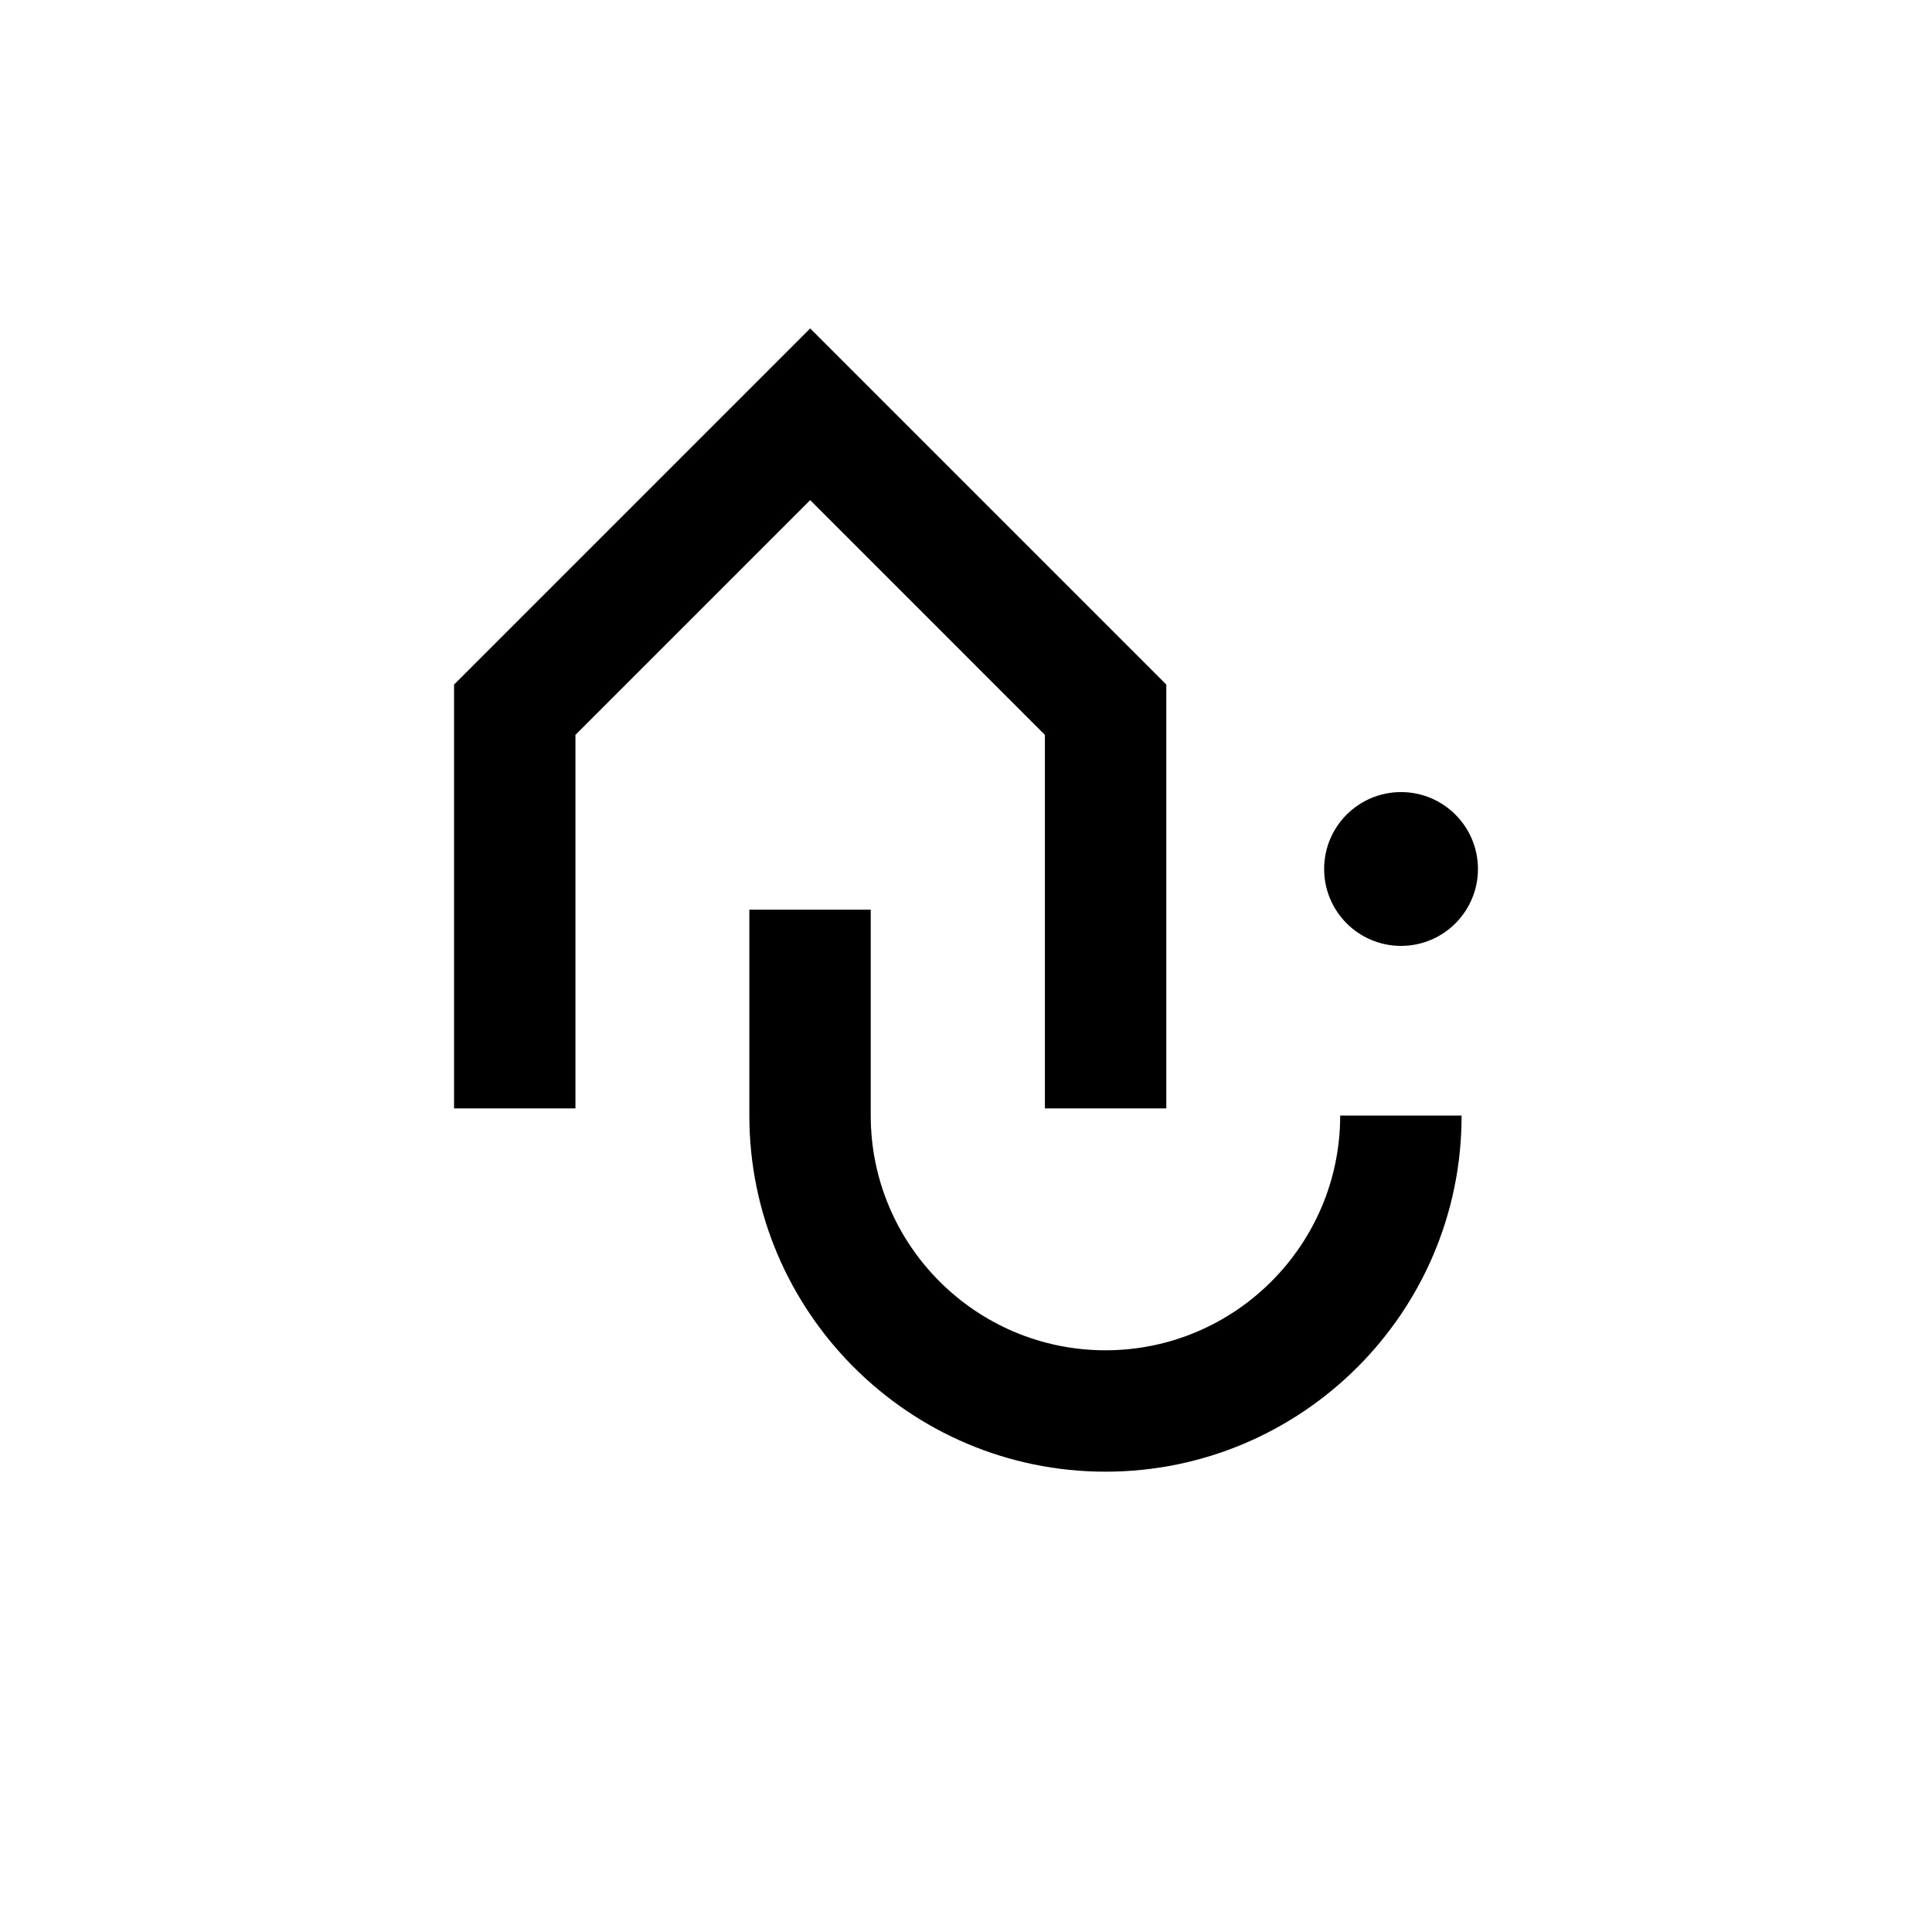 <?xml version="1.0" encoding="UTF-8"?>
<!-- Uploaded to: ICON Repo, www.svgrepo.com, Generator: ICON Repo Mixer Tools -->
<svg fill="#000000" width="800px" height="800px" version="1.1" viewBox="144 144 512 512" xmlns="http://www.w3.org/2000/svg">
 <g>
  <path d="m453.08 437.74h-32.172v-98.996l-62.203-62.207-62.207 62.207v98.996h-32.168v-112.33l94.375-94.375 94.375 94.375z"/>
  <path d="m436.96 534.01c-52.016 0-94.375-42.359-94.375-94.375v-54.562h32.168v54.562c0 34.301 27.902 62.207 62.207 62.207 34.301 0 62.207-27.902 62.207-62.207h32.168c0.062 52.074-42.297 94.375-94.375 94.375z"/>
  <path d="m535.67 374.29c0 11.258-9.125 20.383-20.383 20.383-11.254 0-20.379-9.125-20.379-20.383 0-11.254 9.125-20.379 20.379-20.379 11.258 0 20.383 9.125 20.383 20.379"/>
 </g>
</svg>